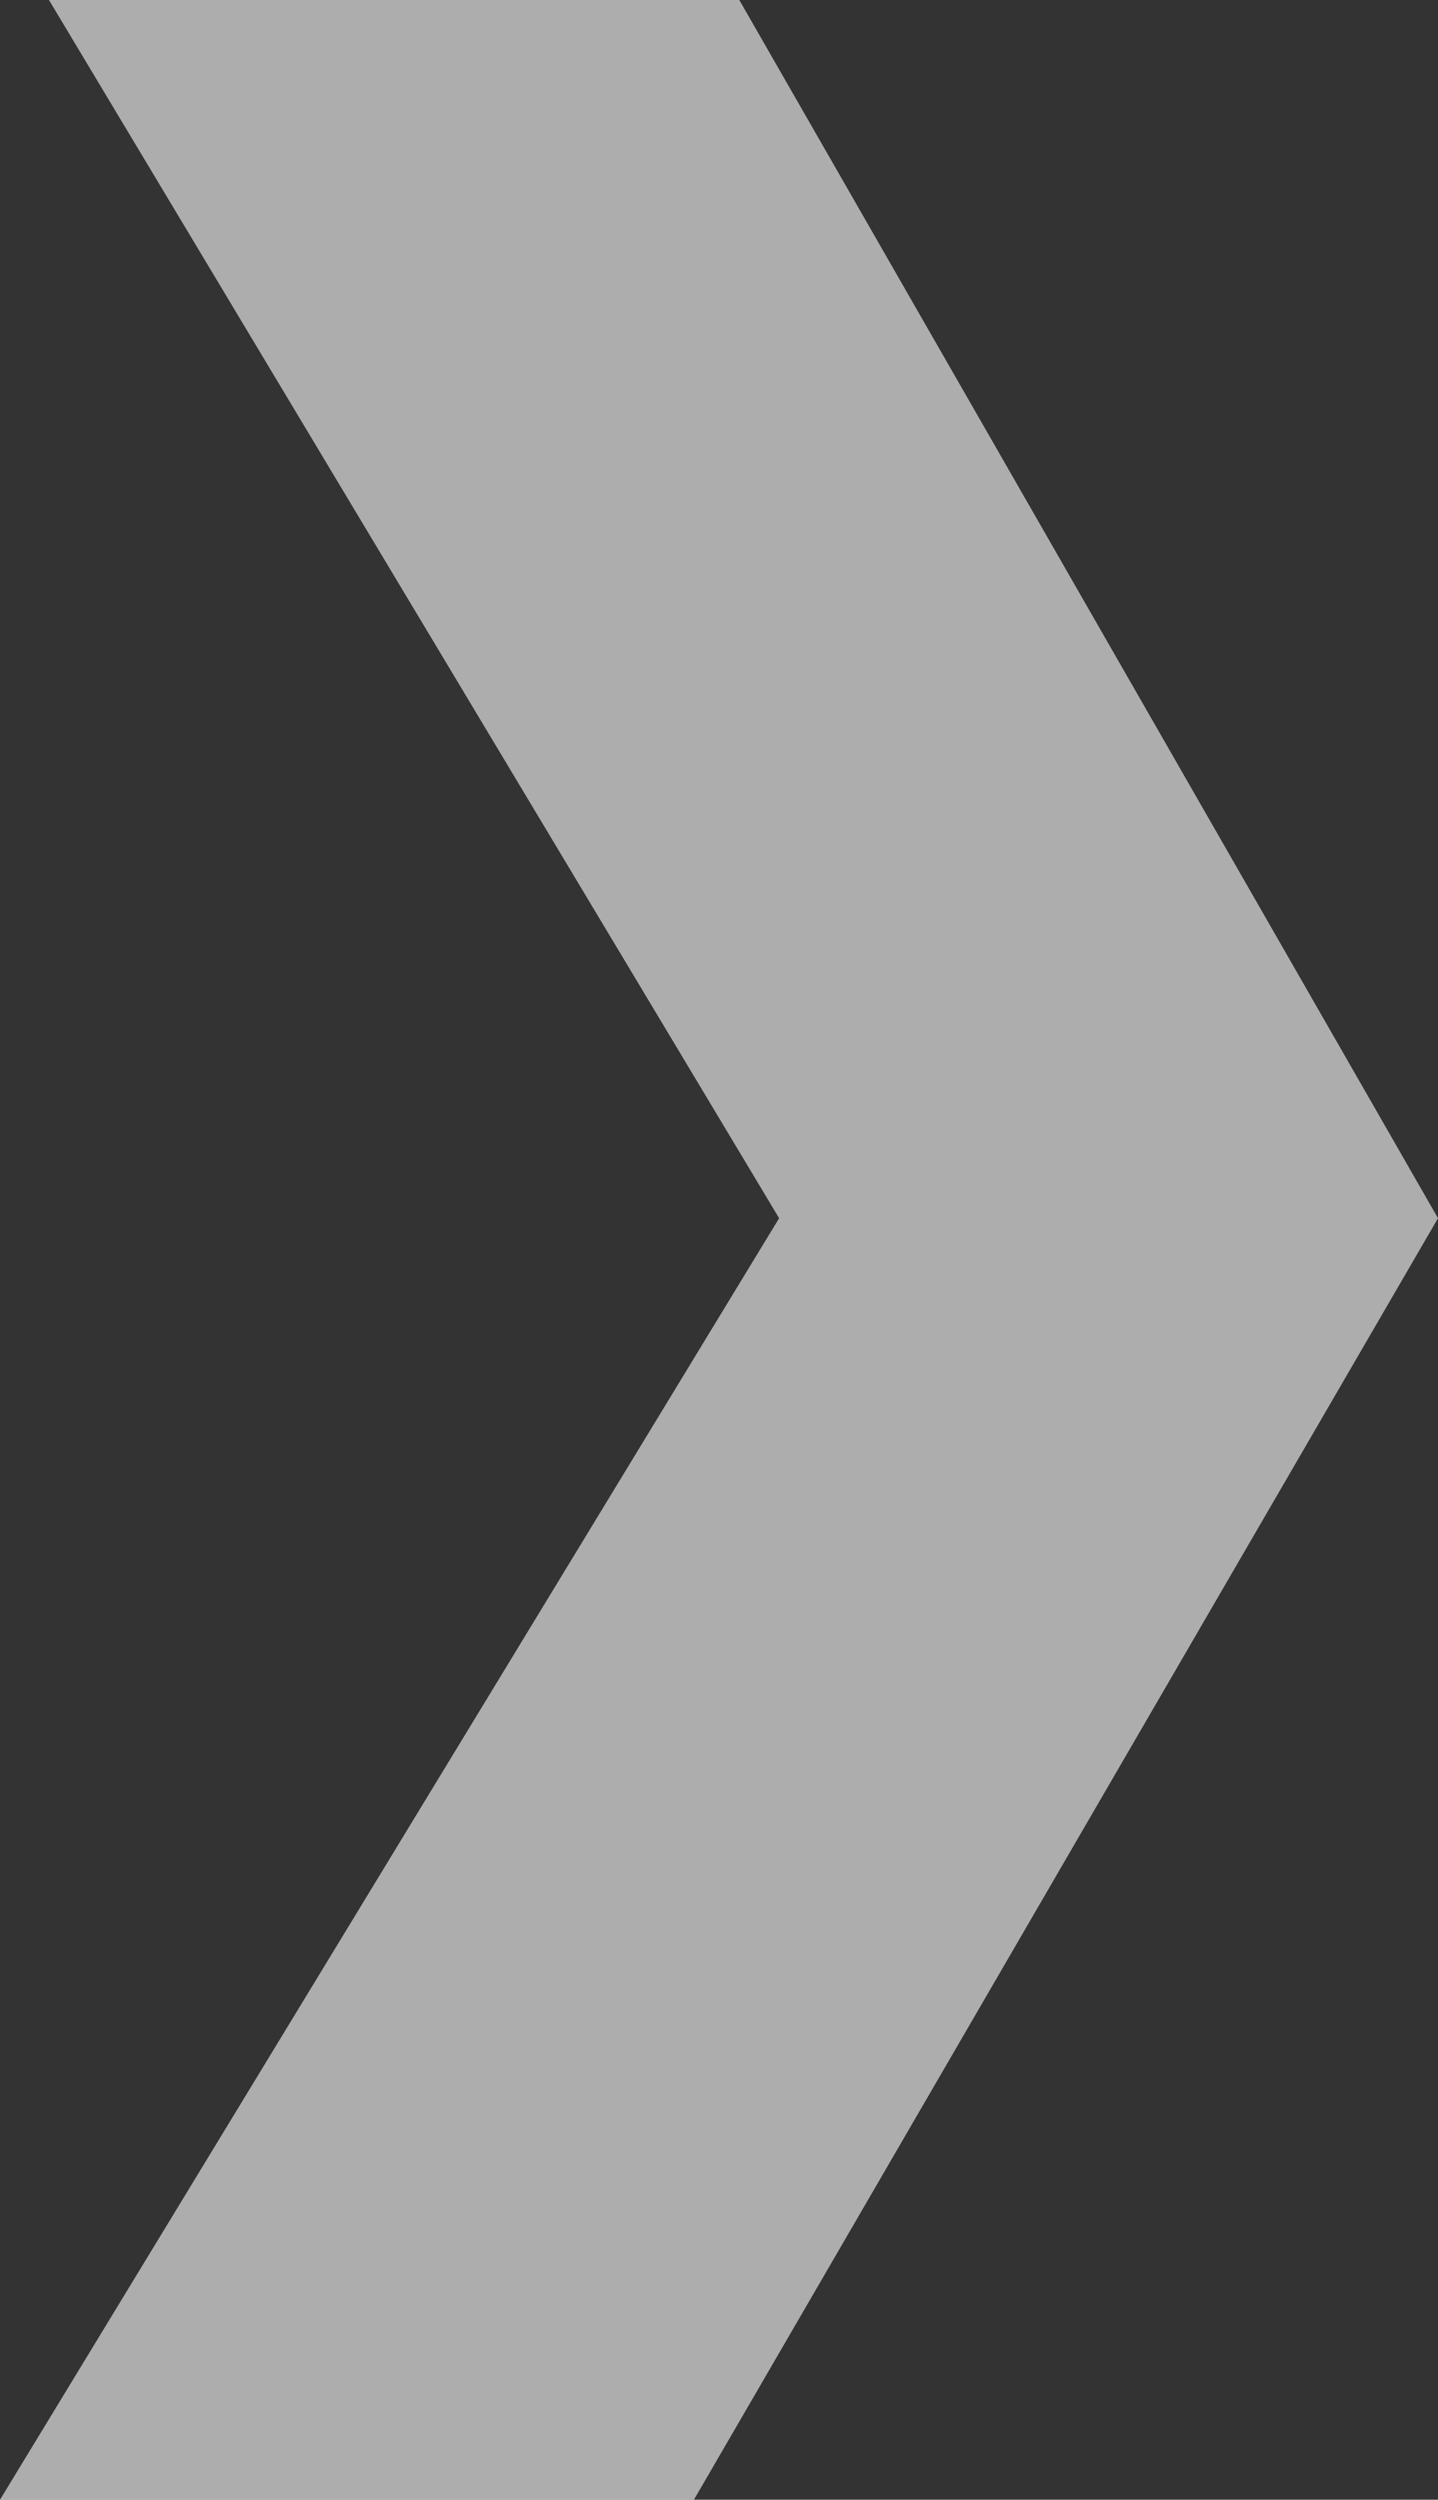 <?xml version="1.0" encoding="UTF-8"?>
<svg id="Layer_1" data-name="Layer 1" xmlns="http://www.w3.org/2000/svg" viewBox="0 0 36.12 62.77">
  <rect x="0" y="0" width="36.12" height="62.77" fill="#333333" stroke="none"/>
  <defs>
    <style>
      .cls-1 {
        fill: rgba(255, 255, 255, .6);
      }
    </style>
  </defs>
  <polygon class="cls-1" points="18.57 0 1.23 0 19.57 30.59 0 62.77 17.43 62.77 36.12 30.59 18.57 0"/>
</svg>